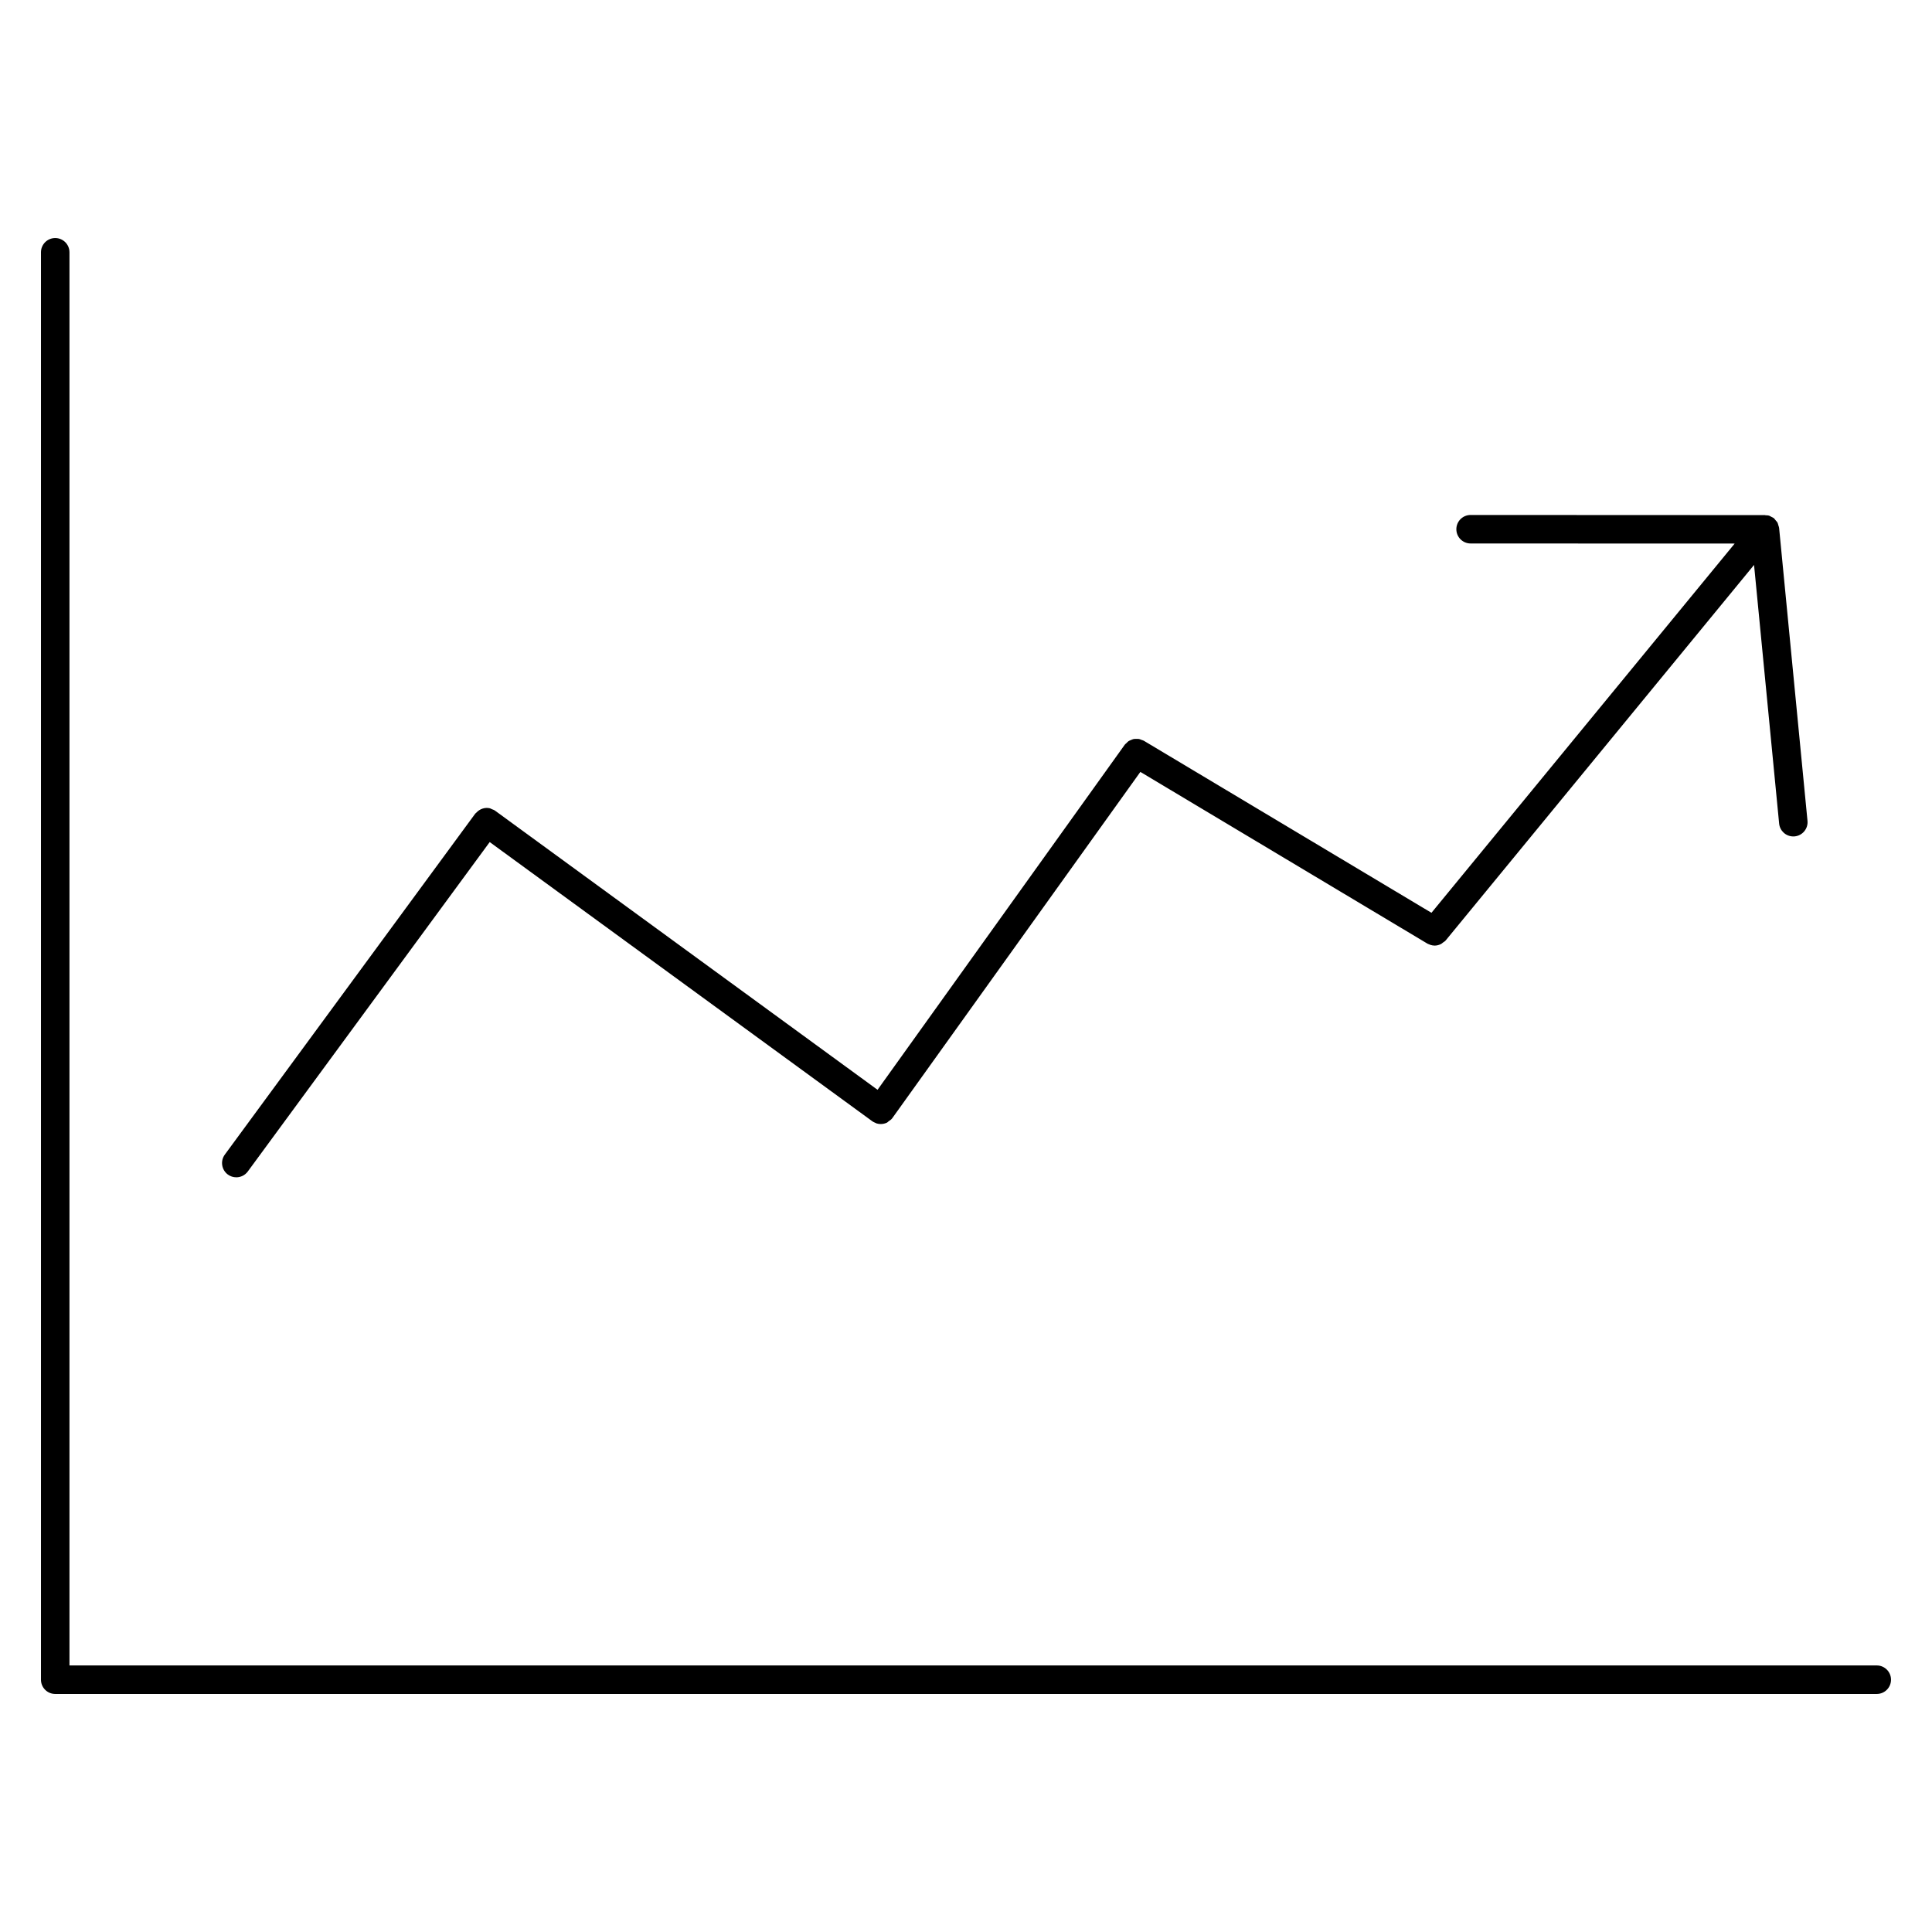 <?xml version="1.0" encoding="UTF-8"?>
<!-- Uploaded to: ICON Repo, www.svgrepo.com, Generator: ICON Repo Mixer Tools -->
<svg fill="#000000" width="800px" height="800px" version="1.1" viewBox="144 144 512 512" xmlns="http://www.w3.org/2000/svg">
 <g>
  <path d="m641.36 585.36h-478.95v-374.5c0-2.086-1.691-3.777-3.777-3.777-2.086 0-3.777 1.691-3.777 3.777v378.28c0 2.086 1.691 3.777 3.777 3.777h482.73c2.086 0 3.777-1.691 3.777-3.777s-1.691-3.781-3.777-3.781z"/>
  <path d="m206.62 456c1.16 0 2.309-0.535 3.047-1.543l64.109-87.301 101.41 74c0 0.004 0.004 0.004 0.012 0.004 0.004 0.004 0.004 0.012 0.012 0.016 0.238 0.168 0.5 0.273 0.754 0.379 0.105 0.047 0.195 0.117 0.301 0.152 0.371 0.117 0.754 0.176 1.145 0.176 0.586 0 1.164-0.137 1.691-0.398 0.145-0.074 0.242-0.23 0.383-0.324 0.352-0.238 0.715-0.465 0.977-0.828 0.004-0.004 0.004-0.016 0.012-0.02 0-0.004 0.004-0.004 0.012-0.012l65.723-91.738 76.059 45.5c0.145 0.09 0.309 0.133 0.465 0.195 0.109 0.051 0.223 0.109 0.344 0.145 0.367 0.117 0.746 0.191 1.129 0.191h0.004c0.594 0 1.168-0.168 1.715-0.441 0.172-0.09 0.297-0.238 0.457-0.352 0.258-0.188 0.539-0.324 0.75-0.586l81.711-99.504 6.648 68.539c0.188 1.953 1.828 3.414 3.754 3.414 0.121 0 0.246-0.004 0.367-0.016 2.074-0.203 3.598-2.051 3.394-4.125l-7.523-77.625c-0.02-0.227-0.125-0.438-0.191-0.66-0.055-0.18-0.082-0.363-0.156-0.527-0.039-0.074-0.047-0.16-0.09-0.23-0.105-0.211-0.293-0.359-0.438-0.539-0.105-0.133-0.191-0.273-0.316-0.387-0.07-0.082-0.105-0.168-0.176-0.223-0.039-0.031-0.09-0.035-0.125-0.07-0.176-0.133-0.379-0.203-0.566-0.301-0.109-0.055-0.211-0.133-0.328-0.176-0.102-0.039-0.18-0.109-0.289-0.141-0.281-0.086-0.574-0.074-0.871-0.09-0.082-0.004-0.141-0.047-0.223-0.047h-0.242c-0.047 0-0.082-0.016-0.121-0.012-0.016 0-0.023 0.012-0.039 0.012l-77.586-0.035c-2.086 0-3.777 1.688-3.777 3.777s1.691 3.777 3.777 3.777l69.984 0.023-80.359 97.852-76.246-45.609c-0.172-0.105-0.363-0.121-0.539-0.195-0.246-0.102-0.48-0.211-0.73-0.258-0.238-0.039-0.469-0.02-0.707-0.02-0.246 0-0.492-0.012-0.734 0.039-0.23 0.051-0.434 0.152-0.648 0.242-0.23 0.098-0.465 0.176-0.676 0.316-0.203 0.137-0.363 0.328-0.539 0.508-0.141 0.141-0.316 0.238-0.438 0.406l-65.531 91.477-101.37-73.977c-0.266-0.195-0.57-0.281-0.863-0.398-0.168-0.066-0.316-0.188-0.492-0.227-1.305-0.312-2.684 0.141-3.621 1.176-0.09 0.102-0.211 0.156-0.293 0.266l-0.004 0.012-66.34 90.324c-1.234 1.684-0.871 4.051 0.812 5.285 0.668 0.492 1.449 0.73 2.231 0.73z"/>
 </g>
</svg>